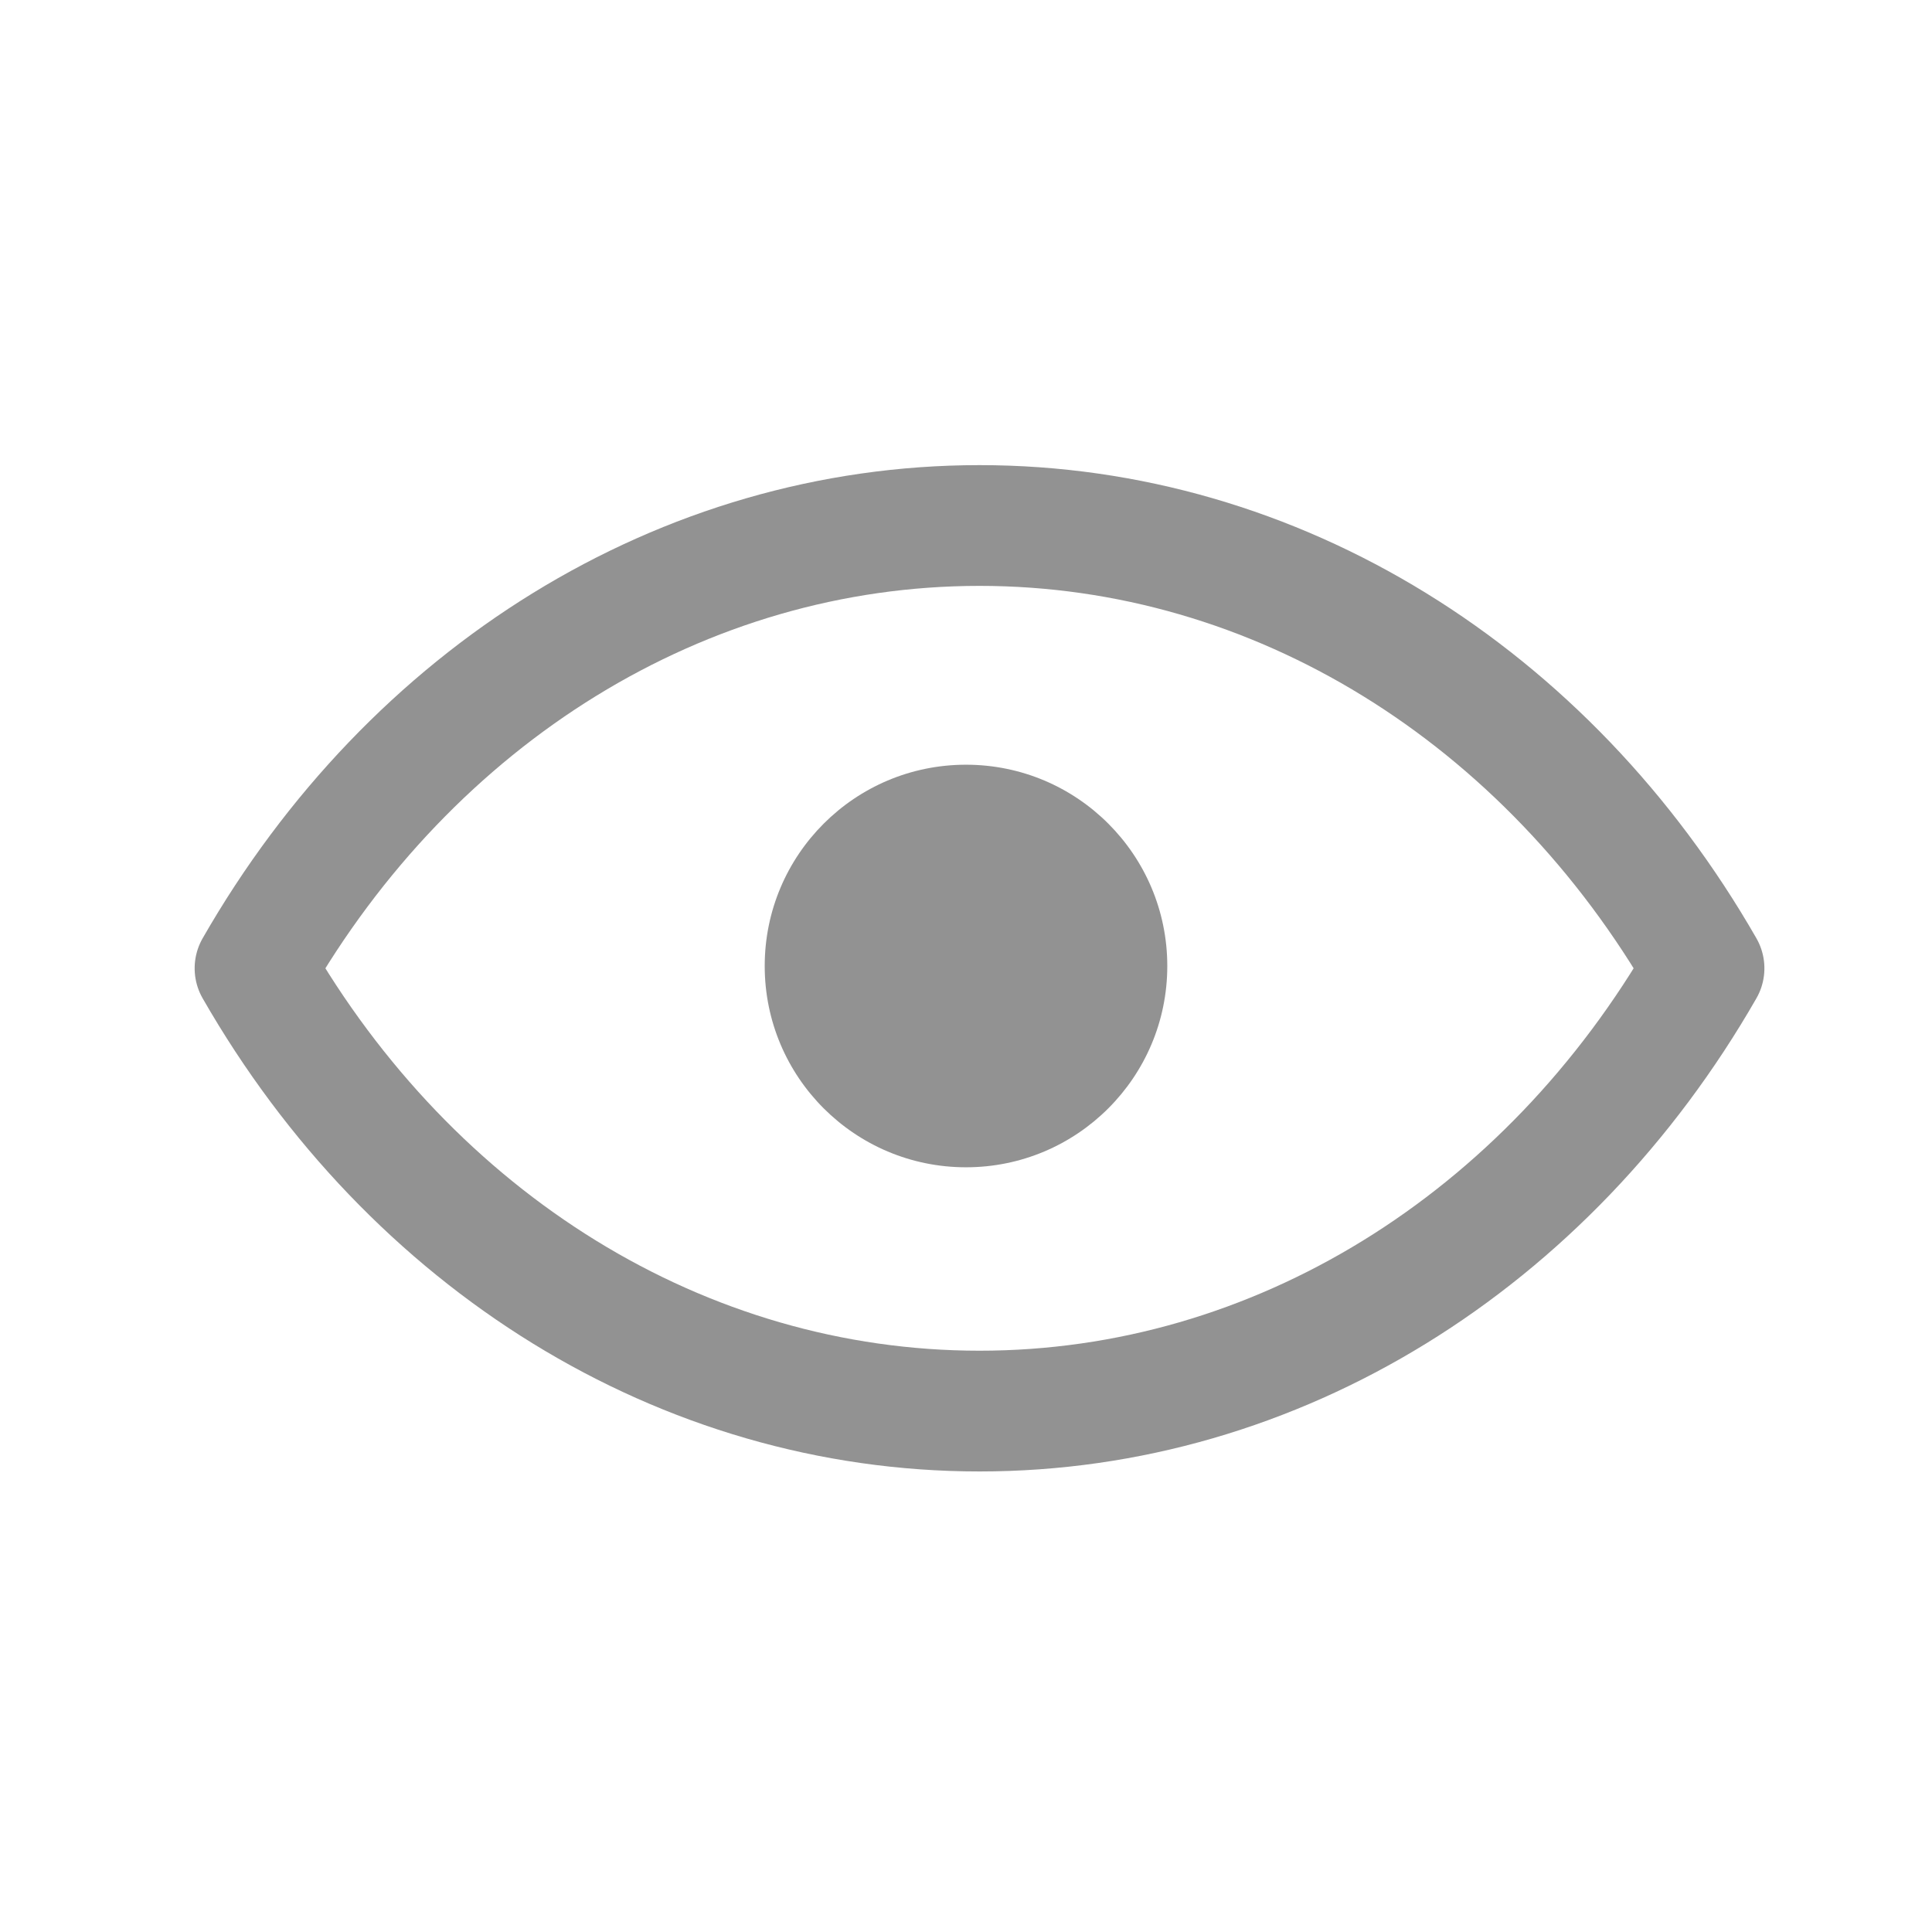 <svg xmlns="http://www.w3.org/2000/svg" width="16" height="16" viewBox="0 0 16 16">
    <defs>
        <filter id="bgfxnsqcna">
            <feColorMatrix in="SourceGraphic" values="0 0 0 0 0.398 0 0 0 0 0.398 0 0 0 0 0.398 0 0 0 1 0"/>
        </filter>
    </defs>
    <g fill="none" fill-rule="evenodd" filter="url(#bgfxnsqcna)" transform="translate(-316 -6)">
        <g>
            <path d="M0 0H16V16H0z" transform="translate(316 6)"/>
            <g transform="translate(316 6) rotate(90 5 9.333)">
                <path stroke="#929292" stroke-linejoin="round" d="M3.686.221C1.425 1.518.019 3.76.019 6.221c0 2.462 1.406 4.704 3.667 6 2.261-1.296 3.667-3.538 3.667-6 0-2.461-1.406-4.703-3.667-6z"/>
                <circle cx="3.667" cy="6.333" r="1.667" fill="#929292" fill-rule="nonzero"/>
            </g>
        </g>
    </g>
</svg>
